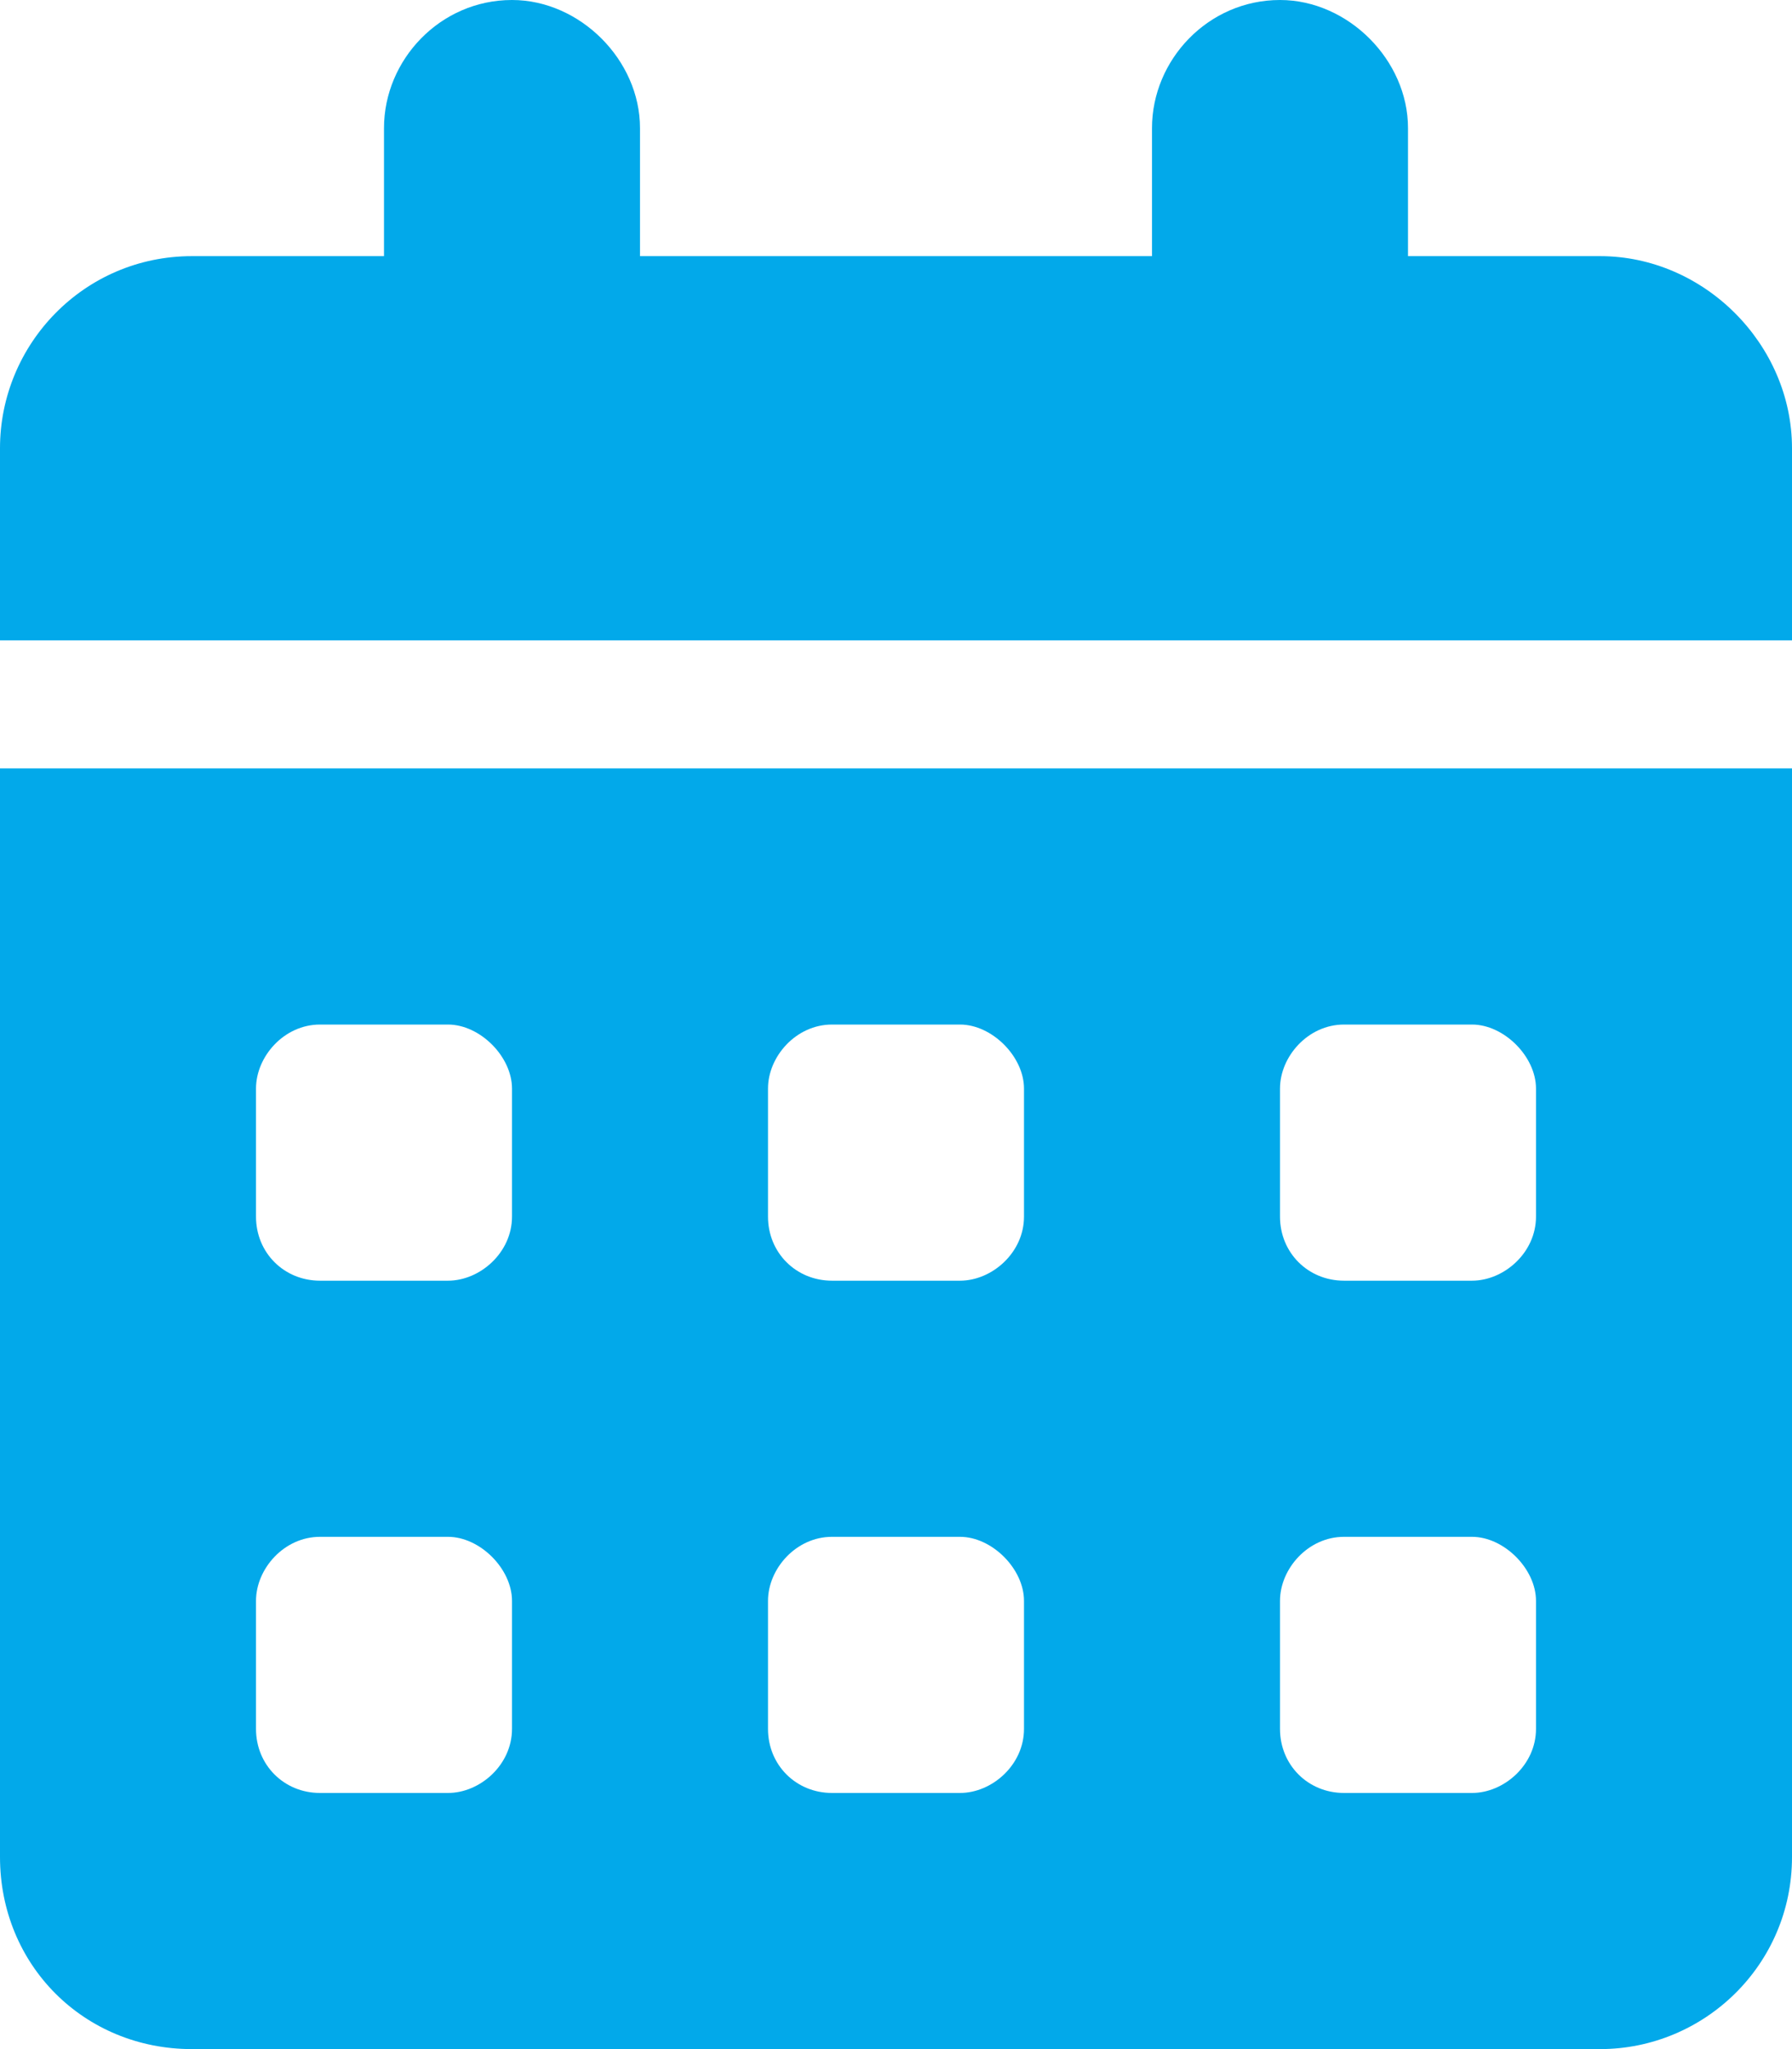 <svg width="21" height="24" viewBox="0 0 21 24" fill="none" xmlns="http://www.w3.org/2000/svg">
<path d="M7.5 1.5V3H13.5V1.5C13.5 0.703 14.156 0 15 0C15.797 0 16.5 0.703 16.5 1.5V3H18.75C19.969 3 21 4.031 21 5.25V7.5H0V5.25C0 4.031 0.984 3 2.25 3H4.5V1.5C4.5 0.703 5.156 0 6 0C6.797 0 7.5 0.703 7.5 1.5ZM0 9H21V21.75C21 23.016 19.969 24 18.75 24H2.25C0.984 24 0 23.016 0 21.75V9ZM3 14.25C3 14.672 3.328 15 3.75 15H5.25C5.625 15 6 14.672 6 14.25V12.75C6 12.375 5.625 12 5.25 12H3.75C3.328 12 3 12.375 3 12.75V14.25ZM9 14.25C9 14.672 9.328 15 9.75 15H11.25C11.625 15 12 14.672 12 14.25V12.75C12 12.375 11.625 12 11.25 12H9.75C9.328 12 9 12.375 9 12.75V14.25ZM15.75 12C15.328 12 15 12.375 15 12.75V14.25C15 14.672 15.328 15 15.75 15H17.25C17.625 15 18 14.672 18 14.25V12.75C18 12.375 17.625 12 17.25 12H15.75ZM3 20.25C3 20.672 3.328 21 3.75 21H5.25C5.625 21 6 20.672 6 20.25V18.75C6 18.375 5.625 18 5.25 18H3.75C3.328 18 3 18.375 3 18.75V20.25ZM9.75 18C9.328 18 9 18.375 9 18.75V20.25C9 20.672 9.328 21 9.75 21H11.25C11.625 21 12 20.672 12 20.25V18.75C12 18.375 11.625 18 11.25 18H9.75ZM15 20.25C15 20.672 15.328 21 15.75 21H17.25C17.625 21 18 20.672 18 20.25V18.75C18 18.375 17.625 18 17.25 18H15.75C15.328 18 15 18.375 15 18.75V20.25Z" fill="#02A9EA"/>
</svg>
